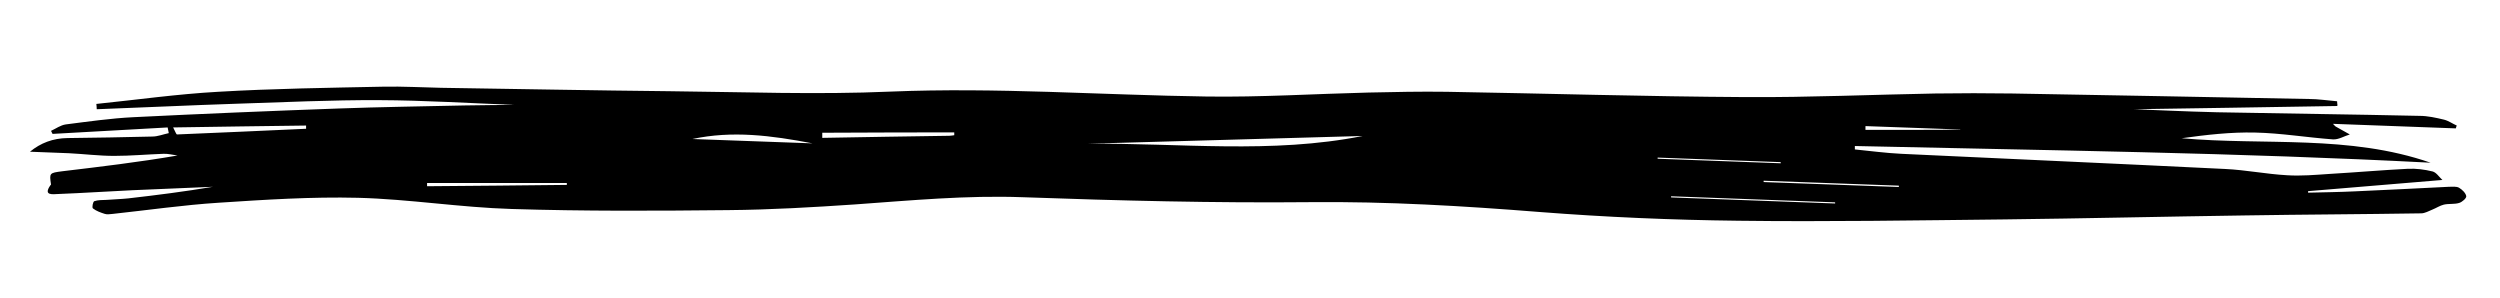 <svg xmlns="http://www.w3.org/2000/svg" id="Layer_1" data-name="Layer 1" viewBox="0 0 131.83 15.71"><defs><style>      .cls-1 {        fill: #000;      }      .cls-1, .cls-2 {        stroke-width: 0px;      }      .cls-2 {        fill: none;      }    </style></defs><path class="cls-1" d="M123.24,5.59c-3.85.06-7.69.13-10.7.17.9.03,2.64.12,4.37.16,3.56.07,7.12.11,10.68.19.43,0,.87.1,1.29.2.24.06.44.21.67.31-.02.05-.04.1-.05.15-2.14-.08-4.28-.16-6.48-.24.09.09.11.12.14.14.25.14.5.28.75.42-.3.09-.6.28-.89.26-1.37-.1-2.73-.33-4.1-.36-1.29-.03-2.59.12-3.88.3,4.37.39,8.83-.2,13.13,1.29-10.15-.53-20.26-.65-30.36-.88,0,.06,0,.12,0,.18.81.08,1.62.19,2.44.23,5.69.27,11.39.52,17.08.8,1.09.05,2.17.27,3.26.33.75.05,1.51-.02,2.27-.07,1.37-.08,2.74-.2,4.12-.27.43-.02.88.04,1.29.14.2.05.35.29.52.45-2.46.2-4.77.4-7.08.59,0,.03,0,.05,0,.08.82-.02,1.65-.03,2.47-.07,1.65-.07,3.3-.16,4.95-.24.18,0,.4-.03.54.05.17.1.35.28.38.44.02.11-.21.31-.37.36-.25.08-.55.03-.81.09-.21.05-.4.18-.6.26-.2.08-.4.2-.6.2-3.1.05-6.2.06-9.29.11-4.22.06-8.45.16-12.67.21-4.68.05-9.37.13-14.05.07-3.49-.04-6.99-.19-10.46-.46-4.03-.32-8.05-.56-12.1-.52-5.05.05-10.11-.08-15.16-.26-2.98-.11-5.91.17-8.86.38-2.22.15-4.44.28-6.67.3-3.81.04-7.62.06-11.43-.06-2.7-.08-5.4-.52-8.1-.59-2.45-.06-4.9.1-7.35.26-1.87.12-3.73.39-5.59.59-.14.01-.29.04-.41,0-.22-.07-.45-.15-.63-.29-.06-.05,0-.35.07-.38.2-.07.43-.06.65-.07.38-.03.77-.04,1.15-.08,1.49-.17,2.98-.36,4.46-.61-1.41.06-2.83.12-4.24.18-1.31.06-2.61.15-3.92.2-.28.01-.8.1-.42-.45.01-.02.04-.04.04-.05-.09-.61-.09-.61.6-.7,2.01-.24,4.03-.48,6.07-.83-.24-.03-.49-.1-.73-.09-.87.03-1.74.11-2.61.11-.79,0-1.59-.1-2.38-.14-.66-.03-1.32-.05-2.06-.08.56-.46,1.21-.71,1.98-.72,1.49-.02,2.98-.04,4.47-.08.29,0,.58-.12.87-.18l-.06-.3c-2.02.11-4.05.23-6.07.34-.03-.05-.05-.11-.08-.16.26-.12.5-.3.78-.34,1.18-.15,2.36-.32,3.55-.38,3.62-.18,7.24-.33,10.85-.46,2.2-.08,4.4-.11,6.61-.16.96-.02,1.93-.02,2.65-.03-2.23-.08-4.7-.24-7.16-.25-2.5-.01-5,.11-7.5.19-2.46.08-4.91.2-7.37.29,0-.09-.01-.19-.02-.28,2.14-.22,4.27-.52,6.42-.64,2.91-.17,5.82-.21,8.73-.27,1.01-.02,2.02.04,3.03.06,4.02.06,8.04.14,12.06.18,3.88.04,7.77.19,11.64.02,5.57-.23,11.11.18,16.67.26,2.84.04,5.69-.14,8.53-.21,1.38-.03,2.76-.06,4.13-.04,5.26.09,10.52.25,15.78.28,3.33.02,6.65-.13,9.98-.19,1.35-.02,2.71-.02,4.06,0,5.21.09,10.43.19,15.64.29.5,0,.99.08,1.49.12,0,.07.01.14.02.21ZM57.32,7.58c4.85-.05,9.73.55,14.54-.41-4.85.14-9.7.27-14.54.41ZM9.13,6.72c.12.24.17.37.2.37,2.27-.09,4.54-.2,6.81-.3,0-.06,0-.11,0-.17-2.29.03-4.58.06-7.01.1ZM36.51,7.33c2.06.08,4.13.15,6.34.23-2.19-.42-4.23-.68-6.34-.23ZM50.32,7.12s0-.09,0-.14c-2.32,0-4.64.01-6.96.02,0,.09,0,.18,0,.27,2.23-.04,4.47-.08,6.7-.11.09,0,.17-.02.26-.03ZM22.52,9.66c0,.05,0,.11,0,.16,2.46-.02,4.92-.04,7.37-.07,0-.03,0-.07,0-.1-2.46,0-4.92,0-7.37,0ZM88.12,10.35s0,.04,0,.06c2.88.11,5.77.21,8.65.32,0-.02,0-.04,0-.06-2.88-.11-5.77-.21-8.65-.32ZM100.13,9.86s0-.05,0-.07c-2.38-.09-4.75-.17-7.13-.26,0,.02,0,.05,0,.07,2.38.09,4.75.17,7.13.26ZM98.37,6.64c0,.07,0,.14,0,.21,1.67,0,3.33,0,5-.01,0,0,0,0,0-.01-1.67-.06-3.33-.12-5-.18ZM87.41,8.31s0,.04,0,.06c2.16.08,4.32.16,6.49.24,0-.02,0-.04,0-.06-2.16-.08-4.32-.16-6.49-.24Z"></path><line class="cls-2" x1="59.26" y1="-74.35" x2="59.26" y2="-62.76"></line></svg>
